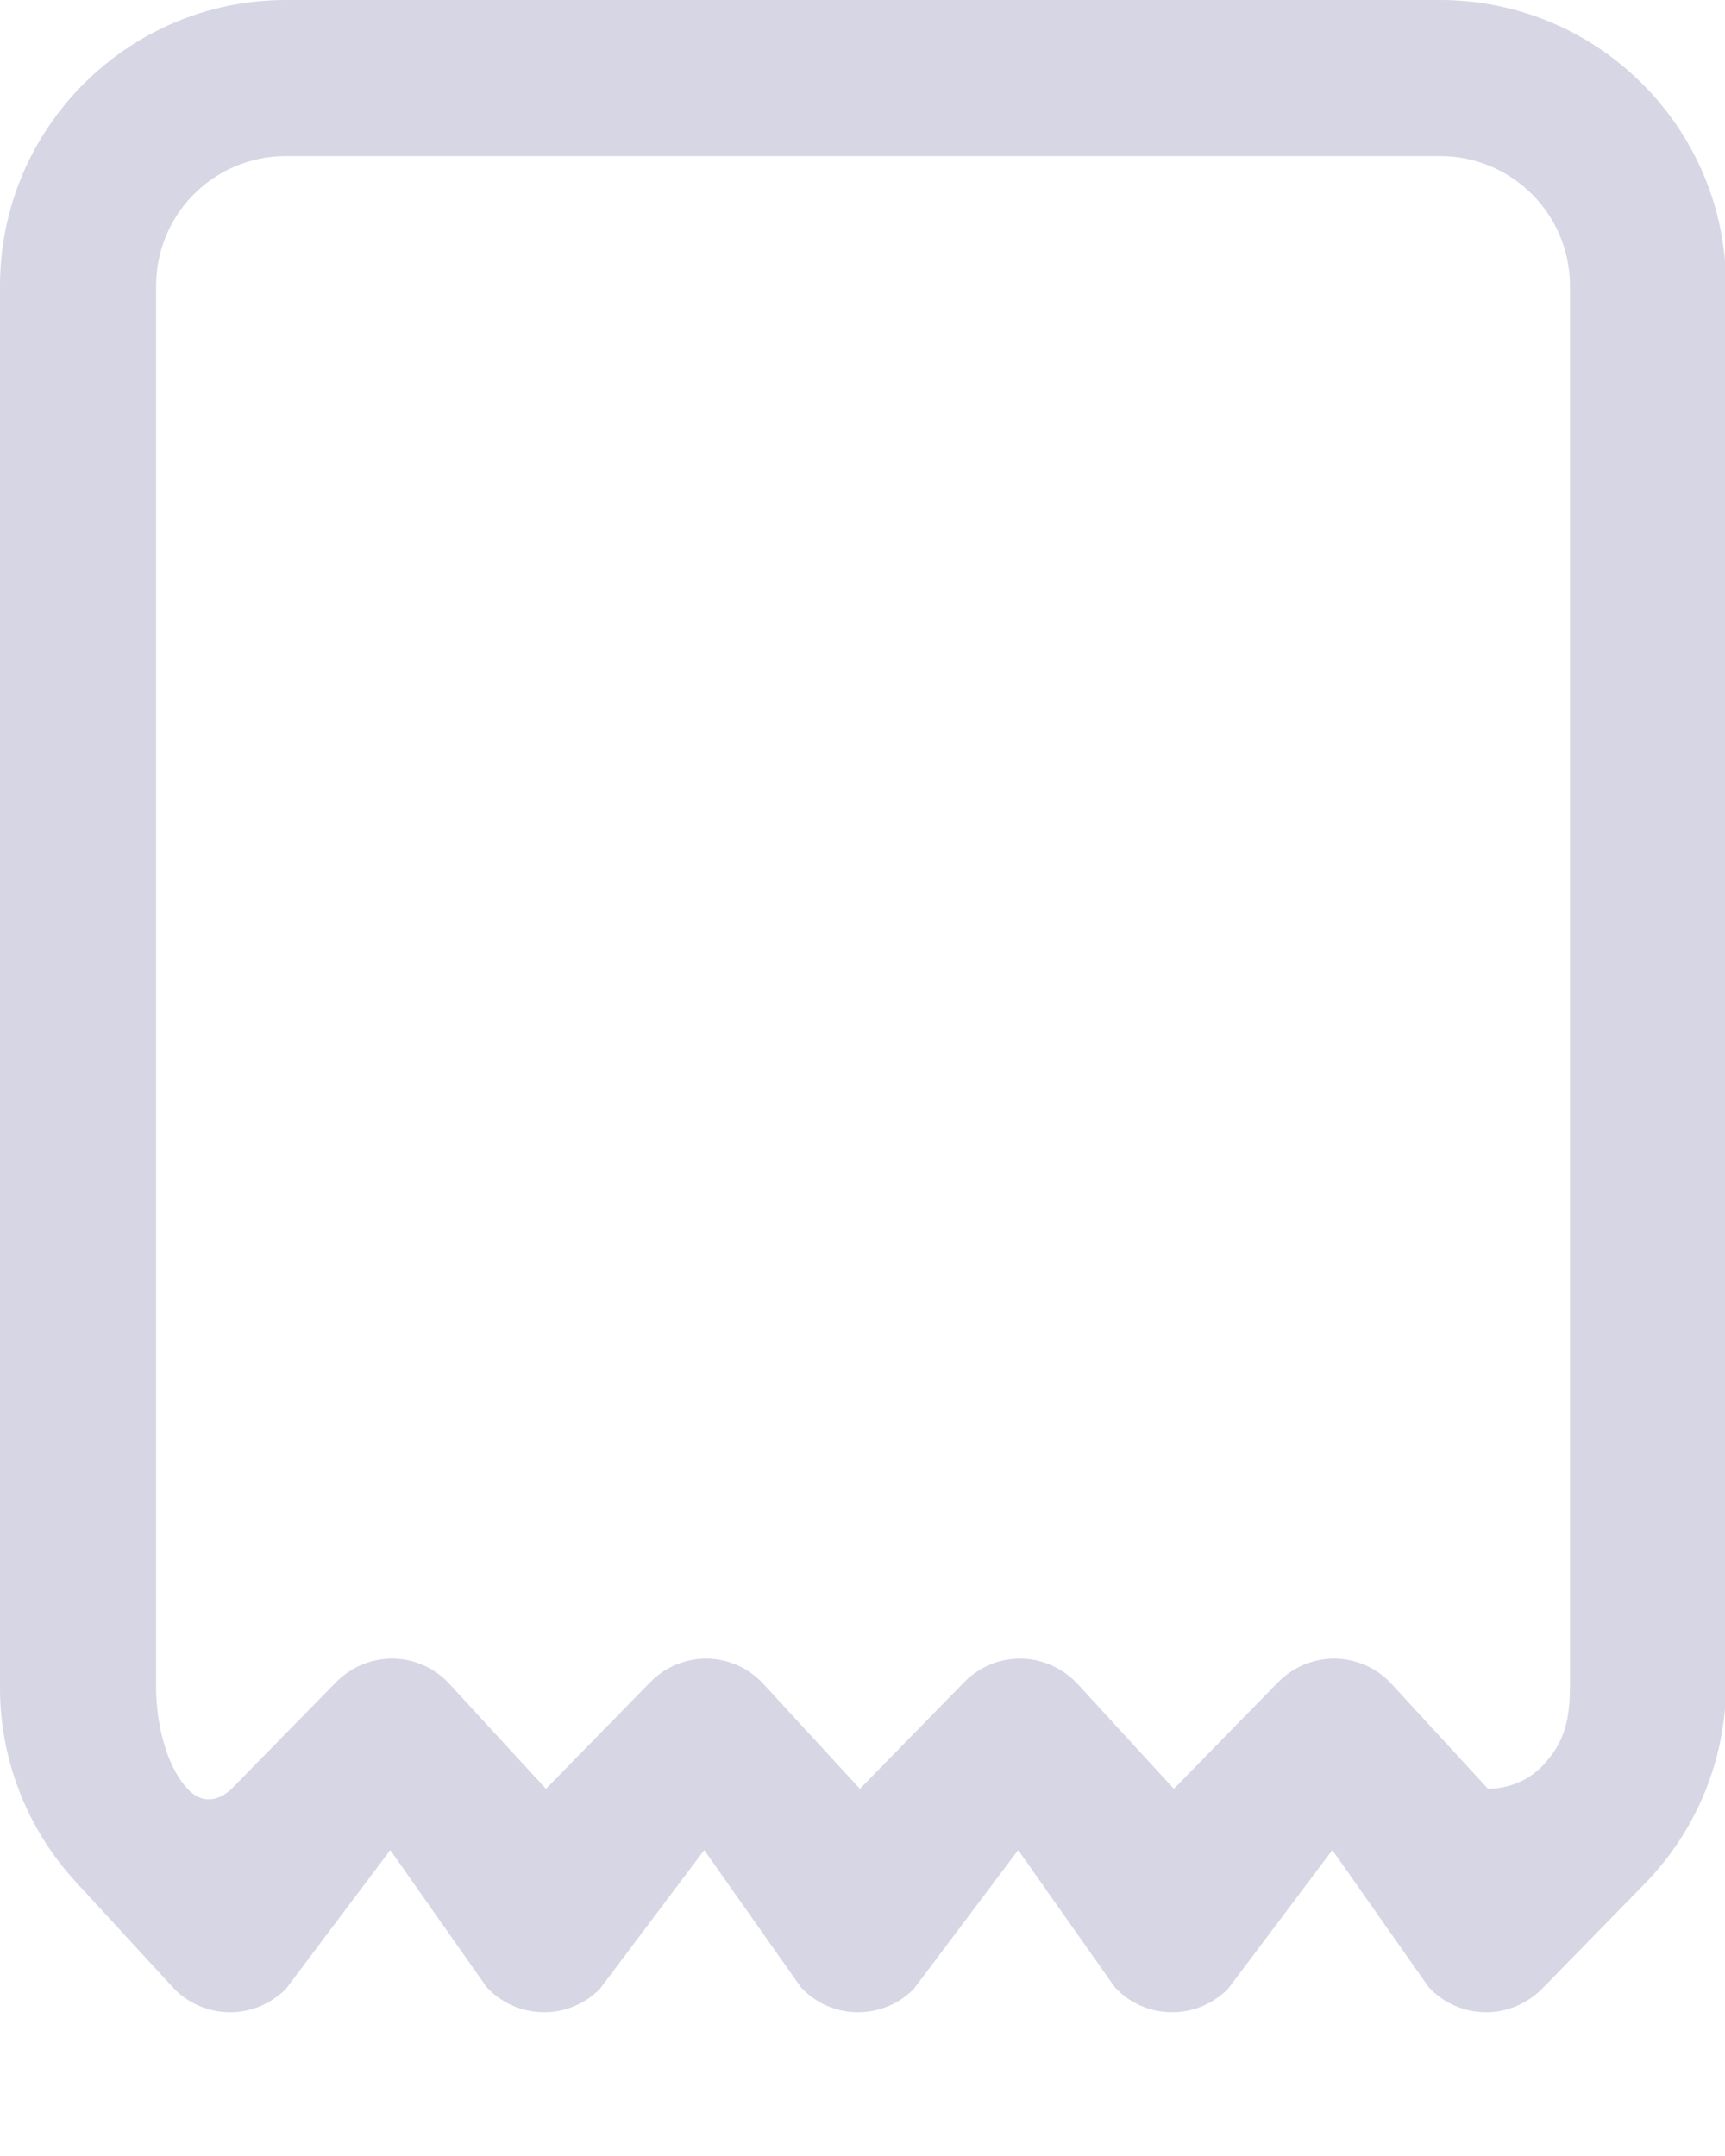 <?xml version="1.0" encoding="utf-8"?>
<svg xmlns="http://www.w3.org/2000/svg" fill="none" height="100%" overflow="visible" preserveAspectRatio="none" style="display: block;" viewBox="0 0 8 10" width="100%">
<path clip-rule="evenodd" d="M0 1.326C0 0.594 0.594 0 1.326 0H6.678C7.411 0 8.005 0.594 8.005 1.326V7.811C8.005 8.158 7.869 8.491 7.626 8.739L7.151 9.225C7.081 9.295 6.986 9.335 6.887 9.333C6.788 9.332 6.693 9.29 6.626 9.217L6.179 8.581L5.695 9.225C5.625 9.295 5.53 9.335 5.431 9.333C5.331 9.332 5.237 9.29 5.17 9.217L4.722 8.581L4.238 9.225C4.169 9.295 4.073 9.335 3.974 9.333C3.875 9.332 3.781 9.29 3.714 9.217L3.266 8.581L2.782 9.225C2.713 9.295 2.617 9.335 2.518 9.333C2.419 9.332 2.325 9.29 2.257 9.217L1.81 8.581L1.326 9.225C1.256 9.295 1.161 9.335 1.062 9.333C0.963 9.332 0.868 9.29 0.801 9.217L0.35 8.727C0.125 8.482 0 8.161 0 7.828V1.326ZM1.326 0.724C0.993 0.724 0.724 0.993 0.724 1.326V7.828C0.724 7.98 0.766 8.185 0.869 8.296C0.971 8.408 1.075 8.296 1.075 8.296L1.559 7.802C1.629 7.731 1.724 7.692 1.824 7.693C1.923 7.695 2.017 7.737 2.084 7.81L2.532 8.297L3.016 7.802C3.085 7.731 3.181 7.692 3.28 7.693C3.379 7.695 3.473 7.737 3.54 7.81L3.988 8.297L4.472 7.802C4.541 7.731 4.637 7.692 4.736 7.693C4.835 7.695 4.929 7.737 4.997 7.81L5.444 8.297L5.928 7.802C5.998 7.731 6.093 7.692 6.192 7.693C6.292 7.695 6.386 7.737 6.453 7.81L6.9 8.296H6.898C6.898 8.296 7.041 8.306 7.151 8.193C7.261 8.08 7.281 7.969 7.281 7.811V1.326C7.281 0.993 7.011 0.724 6.678 0.724H1.326Z" fill="#D7D6E5" fill-rule="evenodd" id="Vector"/>
</svg>